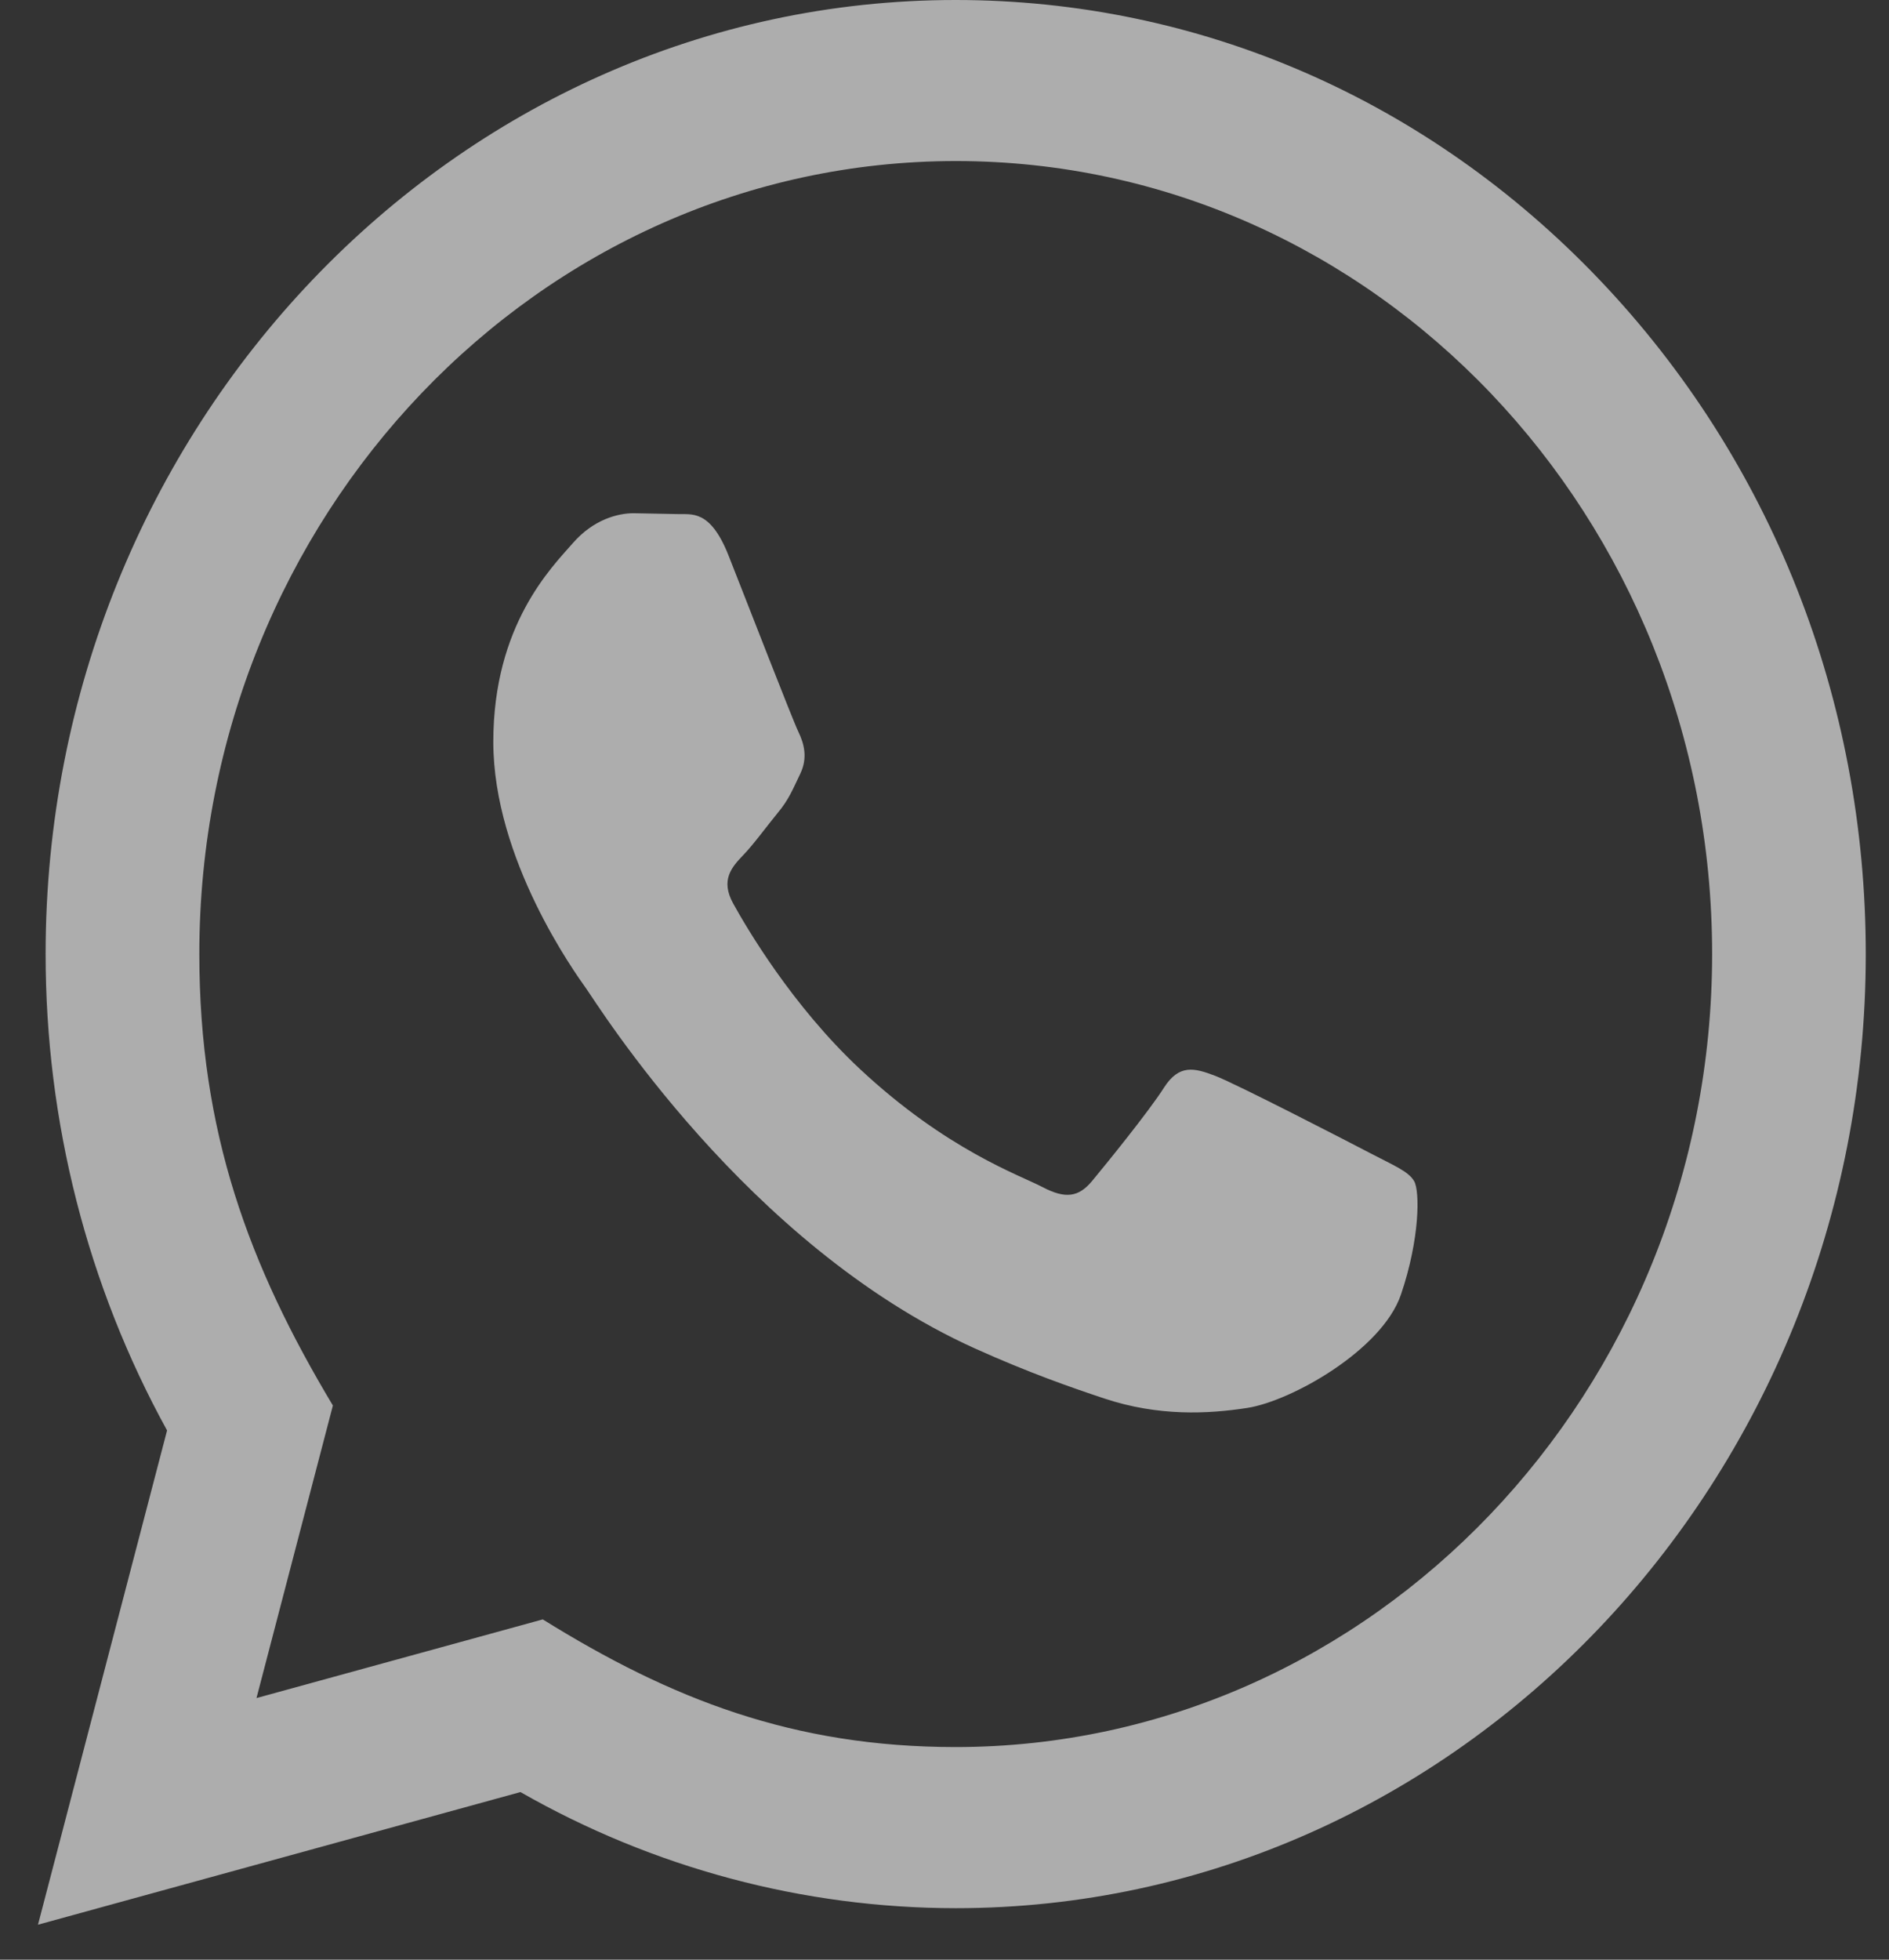 <?xml version="1.0" encoding="UTF-8"?> <svg xmlns="http://www.w3.org/2000/svg" width="27" height="28" viewBox="0 0 27 28" fill="none"><rect x="0" y="0" width="27" height="28" fill="#333333" stroke="none"/><path opacity="0.6" d="M0.543 27.5L2.388 20.438C1.25 18.371 0.651 16.028 0.652 13.625C0.656 6.113 6.491 0 13.66 0C17.14 0.001 20.405 1.421 22.862 3.997C25.317 6.572 26.669 9.996 26.668 13.638C26.665 21.151 20.83 27.264 13.66 27.264C11.484 27.263 9.339 26.691 7.439 25.605L0.543 27.5ZM7.758 23.138C9.592 24.278 11.342 24.961 13.656 24.962C19.615 24.962 24.469 19.881 24.472 13.635C24.474 7.377 19.643 2.303 13.665 2.301C7.702 2.301 2.851 7.381 2.849 13.626C2.848 16.176 3.561 18.085 4.758 20.082L3.666 24.262L7.758 23.138ZM20.213 16.877C20.132 16.735 19.916 16.65 19.59 16.479C19.265 16.309 17.667 15.485 17.368 15.371C17.071 15.258 16.854 15.201 16.636 15.542C16.42 15.882 15.796 16.65 15.607 16.877C15.418 17.104 15.228 17.133 14.903 16.962C14.578 16.791 13.53 16.432 12.289 15.272C11.323 14.369 10.67 13.254 10.481 12.912C10.292 12.572 10.461 12.388 10.623 12.218C10.77 12.066 10.948 11.82 11.111 11.621C11.276 11.424 11.329 11.282 11.439 11.054C11.547 10.827 11.494 10.628 11.412 10.457C11.329 10.287 10.68 8.611 10.41 7.929C10.145 7.266 9.877 7.355 9.678 7.345L9.055 7.333C8.838 7.333 8.486 7.418 8.188 7.76C7.891 8.101 7.051 8.924 7.051 10.6C7.051 12.277 8.216 13.896 8.377 14.122C8.54 14.349 10.669 17.789 13.929 19.264C14.705 19.614 15.311 19.824 15.782 19.981C16.561 20.24 17.27 20.203 17.83 20.116C18.454 20.019 19.753 19.292 20.024 18.497C20.295 17.701 20.295 17.019 20.213 16.877Z" fill="white"></path></svg> 